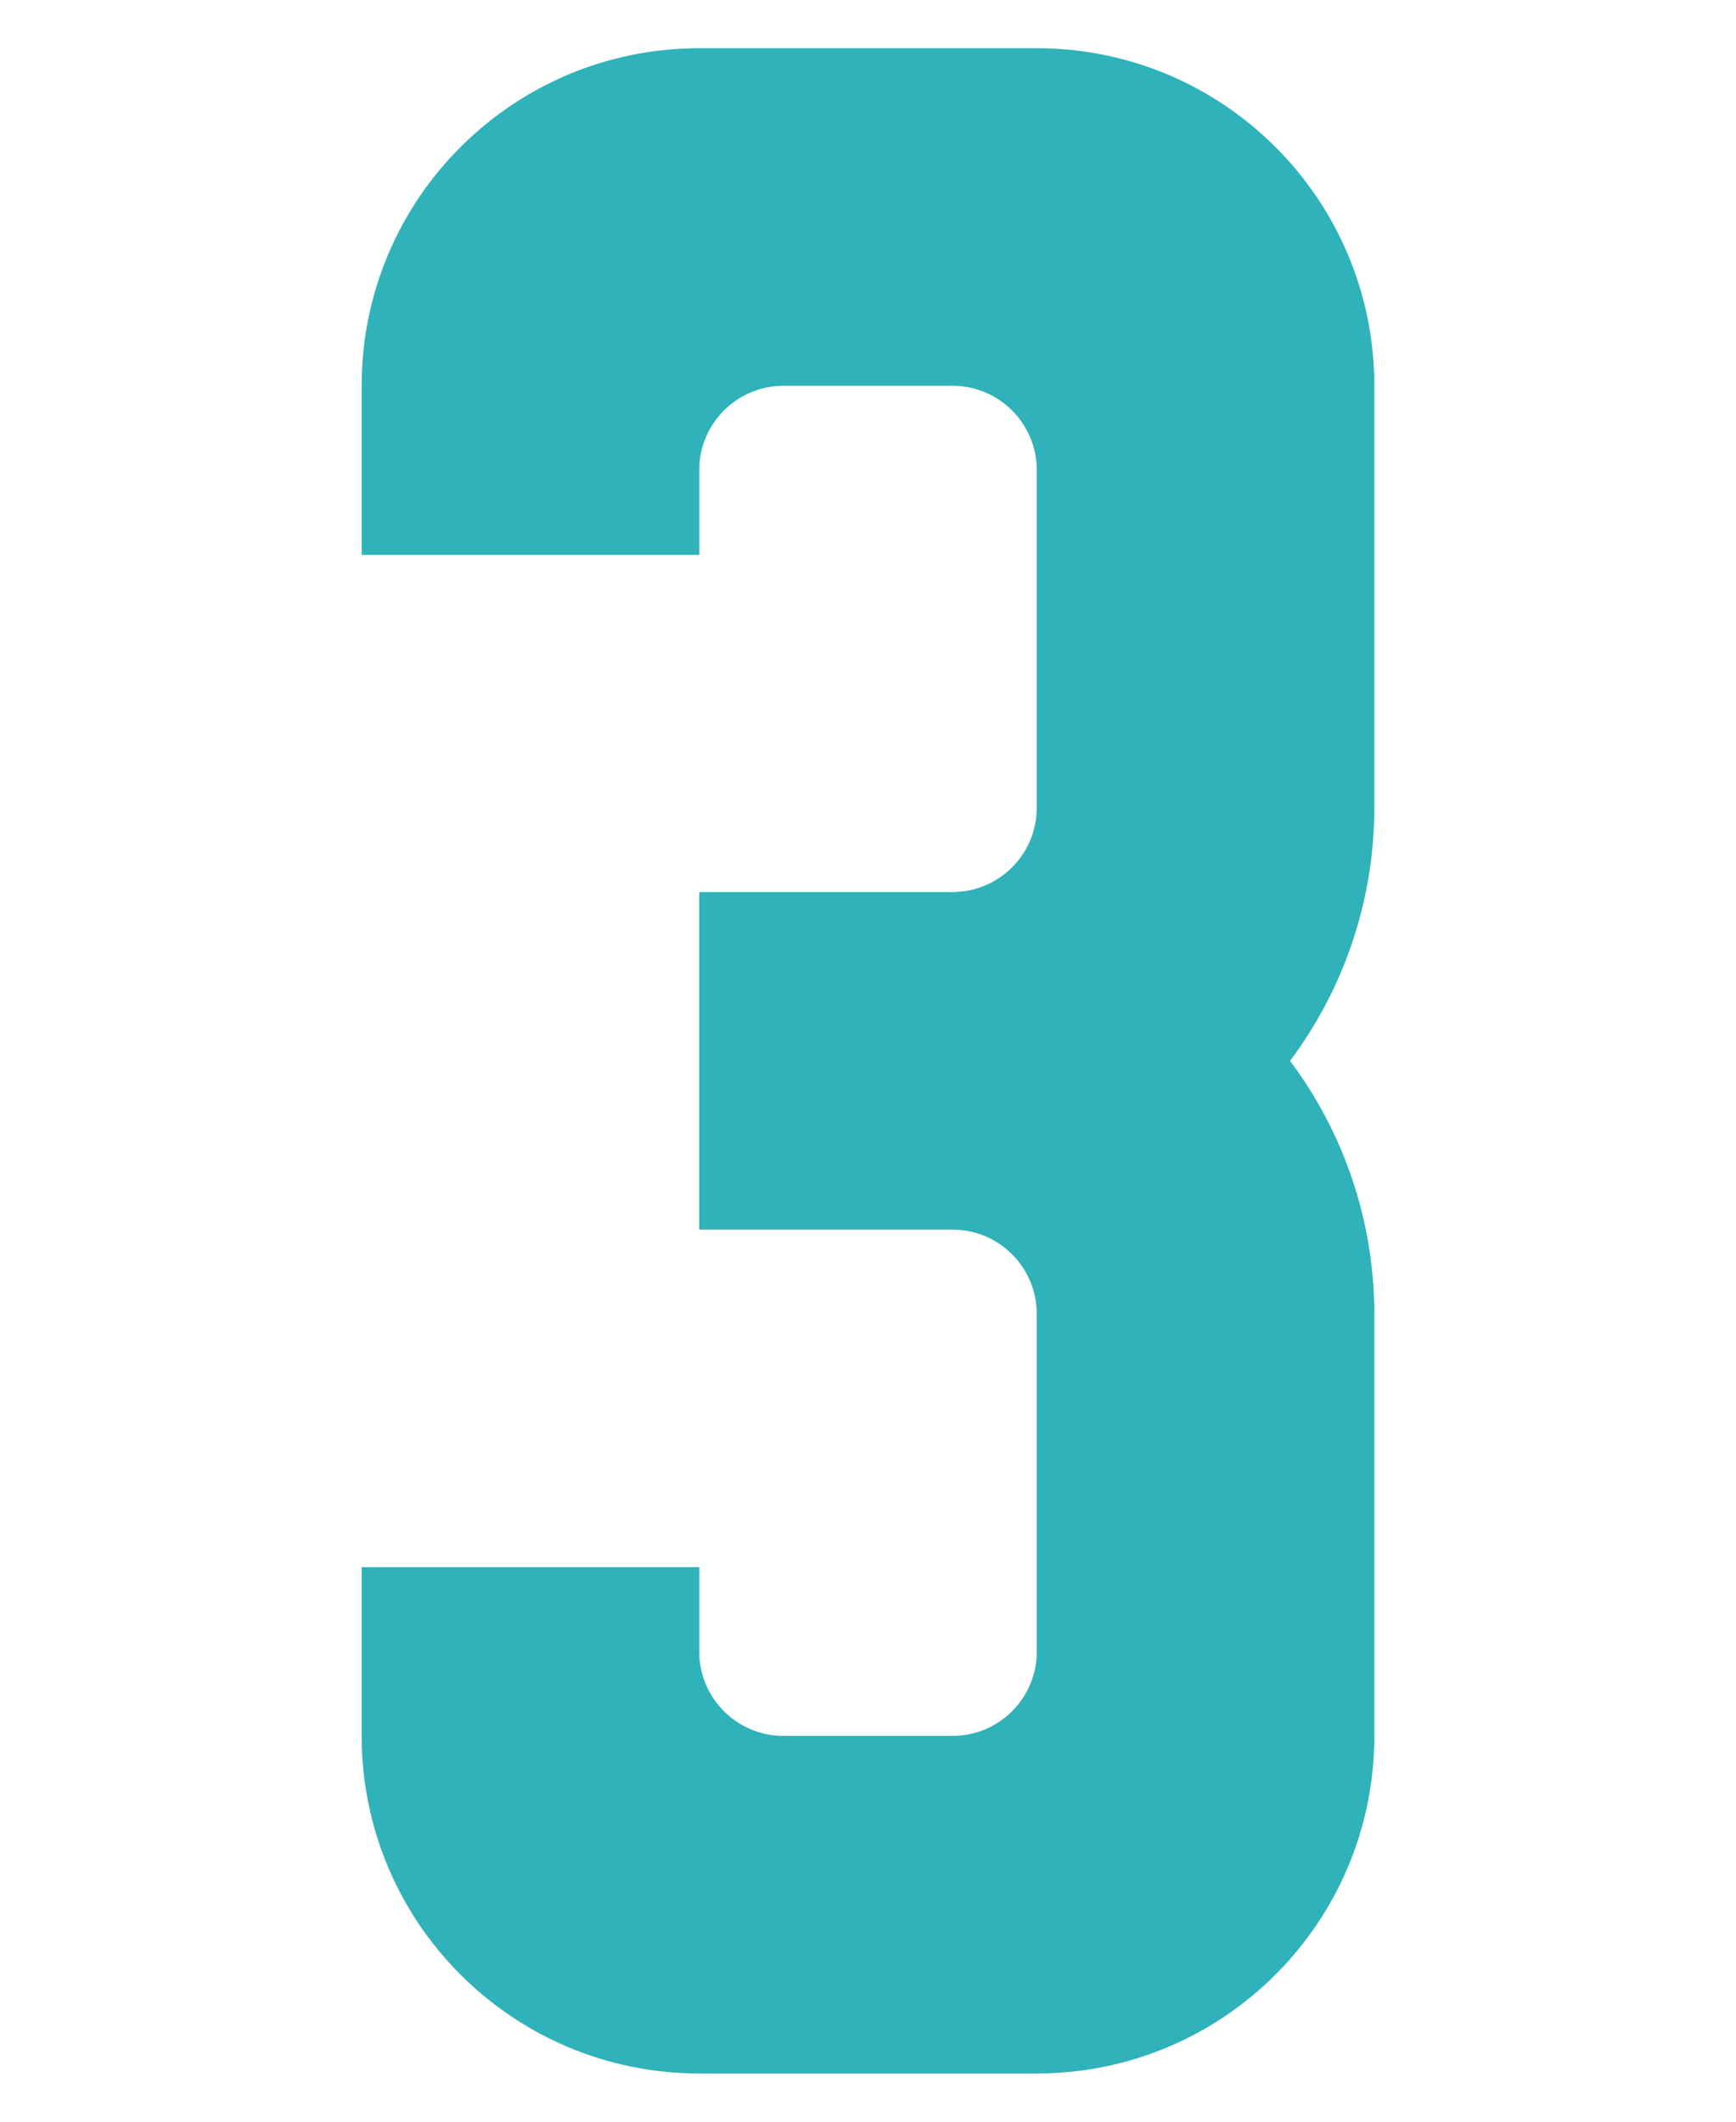 <?xml version="1.0" encoding="UTF-8"?><svg id="a" xmlns="http://www.w3.org/2000/svg" width="90" height="110" viewBox="0 0 90 110"><defs><style>.b{fill:#2fb2b9;}</style></defs><path class="b" d="M49.38,63.75c2.42,0,4.37,1.96,4.37,4.38v17.5c0,2.41-1.96,4.37-4.37,4.37h-8.76c-2.41,0-4.37-1.96-4.37-4.37h0v-4.38H18.75v8.75c0,9.66,7.82,17.49,17.48,17.5h17.52c9.66,0,17.49-7.82,17.5-17.48,0,0,0-.01,0-.02v-21.87c0-4.73-1.53-9.34-4.37-13.13,2.84-3.79,4.37-8.4,4.37-13.13V20c0-9.66-7.82-17.49-17.48-17.5h-17.52c-9.66,0-17.49,7.82-17.5,17.48,0,0,0,.01,0,.02v8.77h17.5v-4.4c0-2.41,1.96-4.37,4.37-4.37h8.76c2.41,0,4.37,1.96,4.37,4.37v17.5c0,2.42-1.95,4.37-4.37,4.38h-13.13v17.5h13.13Z"/></svg>